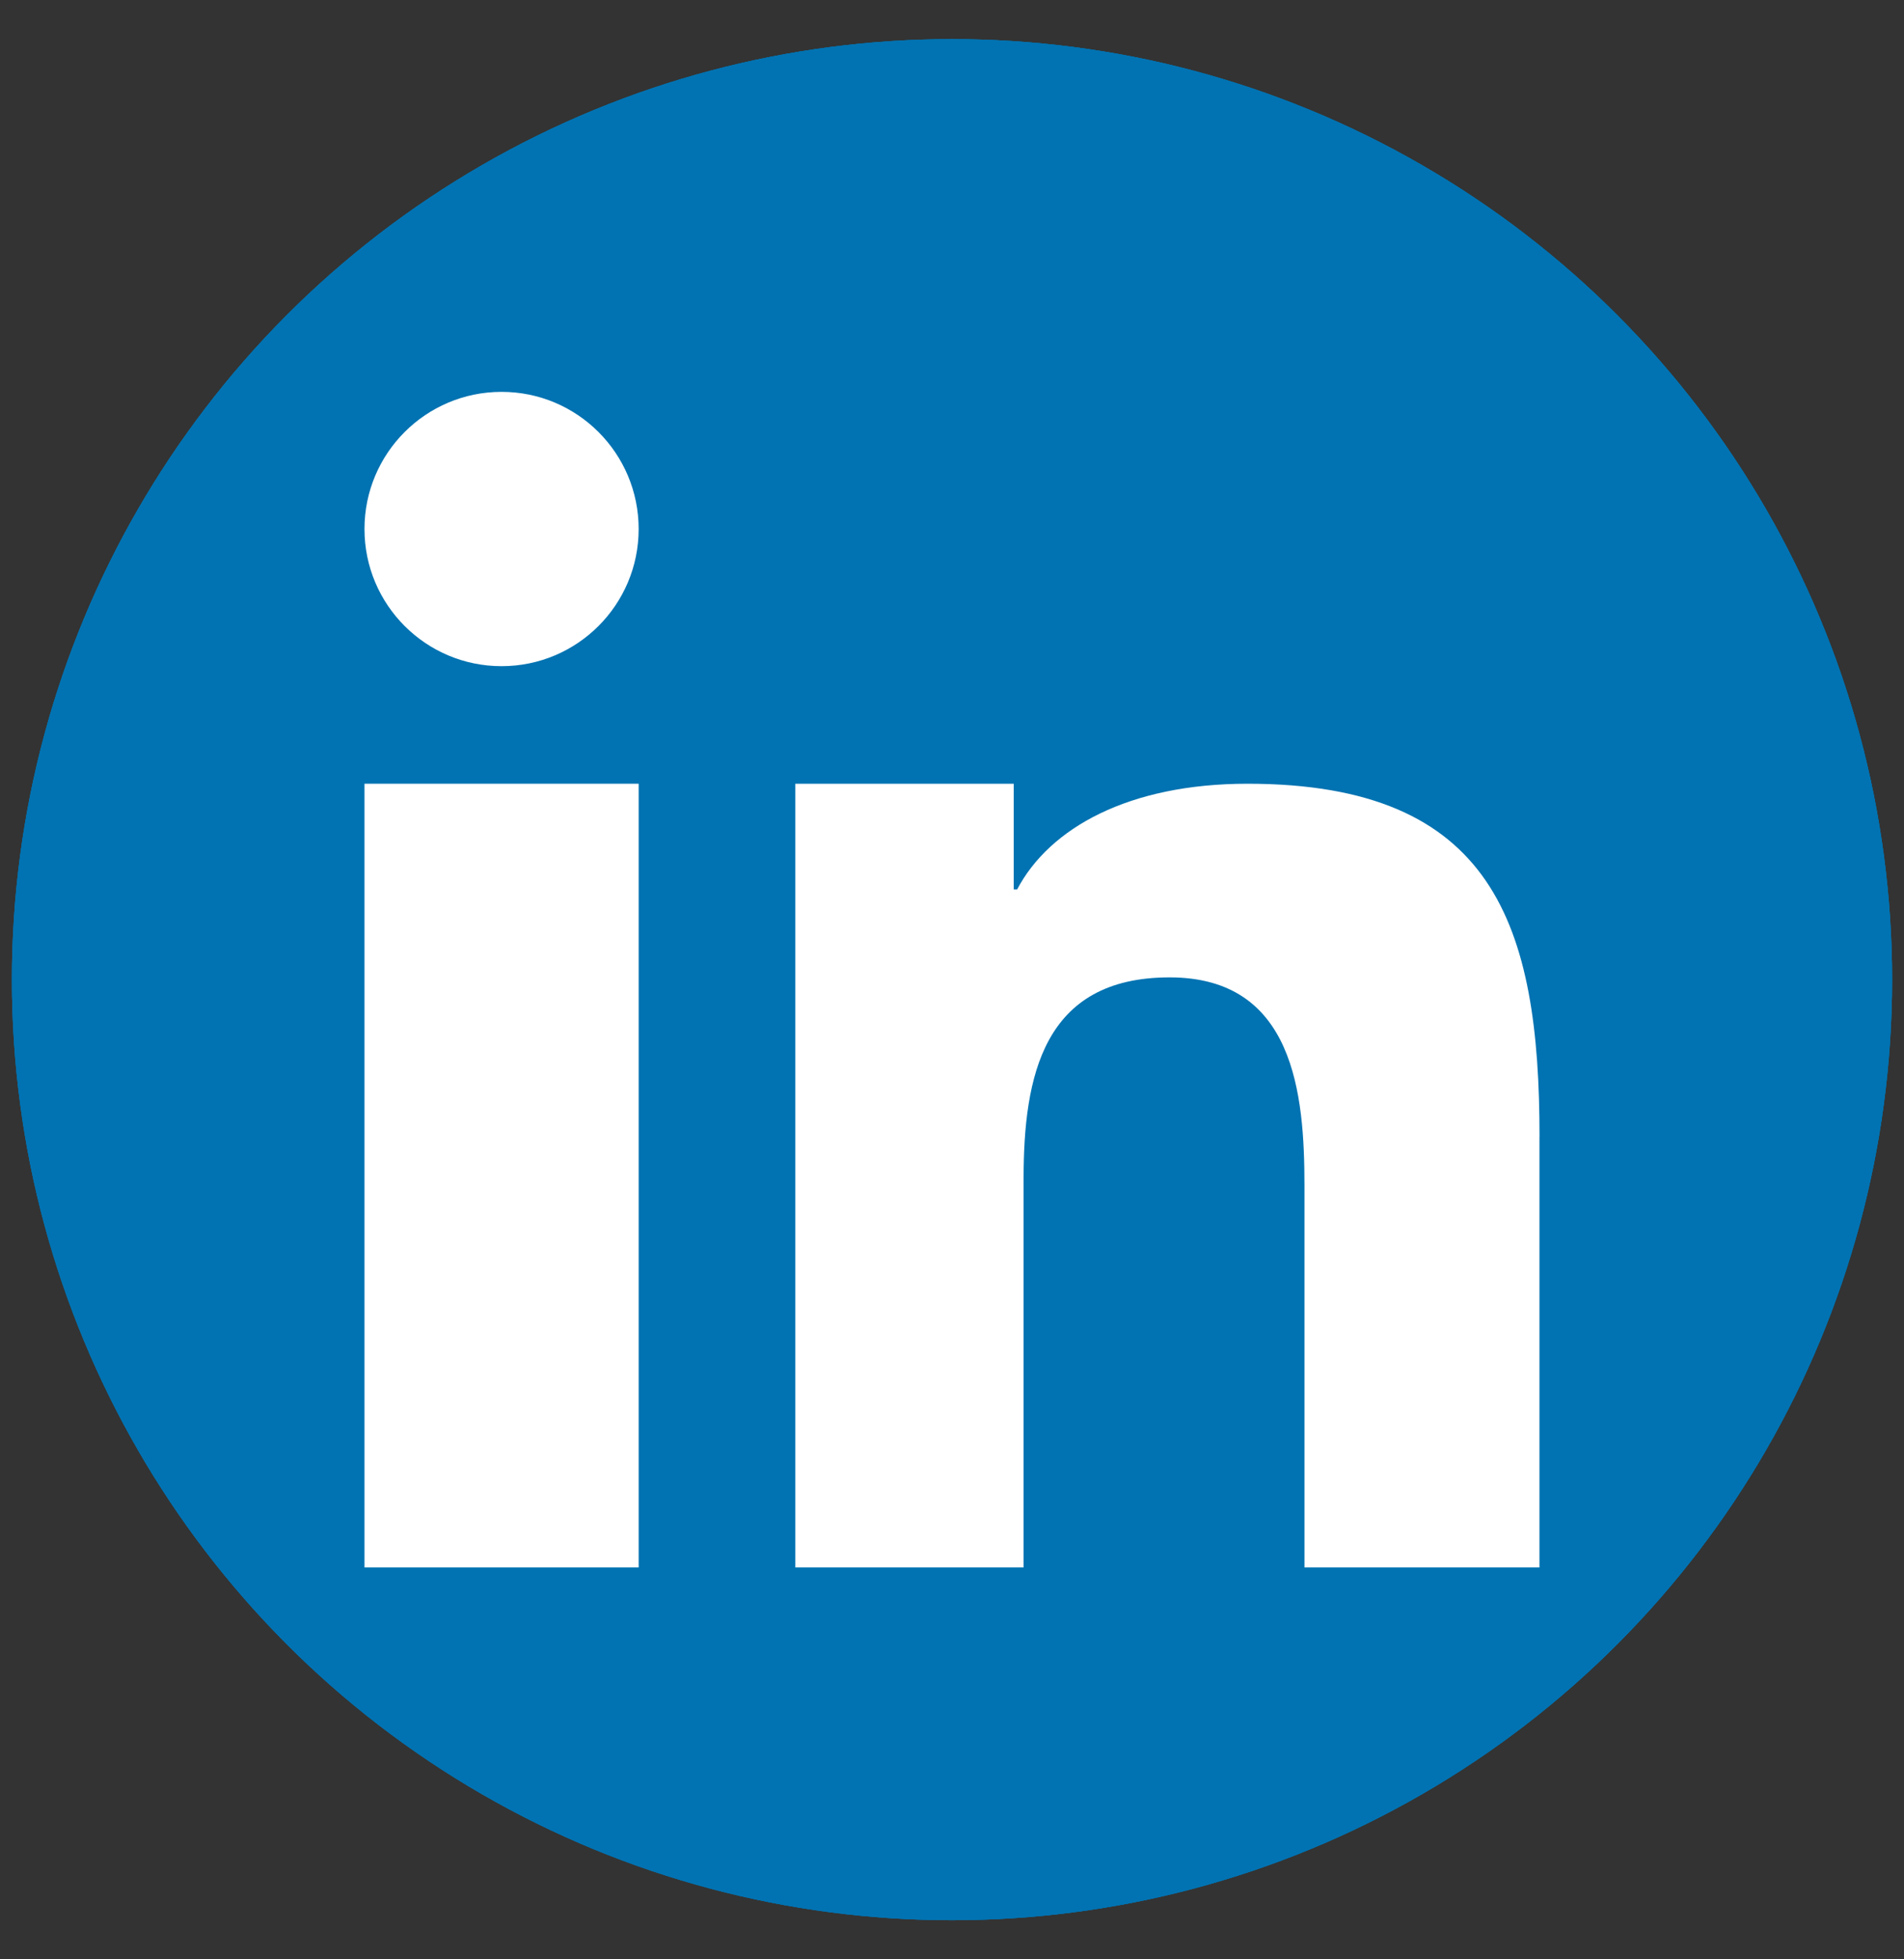 <svg xmlns="http://www.w3.org/2000/svg" width="35" height="36" viewBox="0 0 35 36">
  <rect x="0" y="0" width="35" height="36" fill="#333333" stroke="none"/>
  <g fill="none" transform="translate(-.5)">
    <circle cx="18" cy="18" r="17.281" fill="#0173B2"/>
    <g fill="#FFFFFF" transform="translate(7.2 7.2)">
      <rect width="5.04" height="14.4" y="7.2"/>
      <circle cx="2.52" cy="2.52" r="2.52"/>
      <path d="M21.6,13.686 C21.6,9.801 20.762,7.2 16.232,7.2 C14.056,7.2 12.594,8.009 11.997,9.143 L11.935,9.143 L11.935,7.2 L7.92,7.2 L7.92,21.6 L12.116,21.6 L12.116,14.463 C12.116,12.581 12.472,10.758 14.8,10.758 C17.094,10.758 17.279,12.91 17.279,14.584 L17.279,21.6 L21.599,21.6 L21.599,13.686 L21.6,13.686 Z"/>
    </g>
    <circle cx="18" cy="18" r="17.281" fill="#0173B2"/>
    <g fill="#FFFFFF" transform="translate(7.2 7.2)">
      <rect width="5.04" height="14.4" y="7.2"/>
      <circle cx="2.52" cy="2.52" r="2.52"/>
      <path d="M21.6,13.686 C21.6,9.801 20.762,7.2 16.232,7.2 C14.056,7.2 12.594,8.009 11.997,9.143 L11.935,9.143 L11.935,7.2 L7.92,7.2 L7.92,21.6 L12.116,21.6 L12.116,14.463 C12.116,12.581 12.472,10.758 14.8,10.758 C17.094,10.758 17.279,12.91 17.279,14.584 L17.279,21.6 L21.599,21.6 L21.599,13.686 L21.6,13.686 Z"/>
    </g>
    <circle cx="18" cy="18" r="17.281" fill="#0173B2"/>
    <g fill="#FFFFFF" transform="translate(7.2 7.2)">
      <rect width="5.04" height="14.4" y="7.2"/>
      <circle cx="2.52" cy="2.52" r="2.52"/>
      <path d="M21.6,13.686 C21.6,9.801 20.762,7.2 16.232,7.2 C14.056,7.2 12.594,8.009 11.997,9.143 L11.935,9.143 L11.935,7.2 L7.92,7.2 L7.92,21.6 L12.116,21.6 L12.116,14.463 C12.116,12.581 12.472,10.758 14.8,10.758 C17.094,10.758 17.279,12.91 17.279,14.584 L17.279,21.6 L21.599,21.6 L21.599,13.686 L21.6,13.686 Z"/>
    </g>
  </g>
</svg>
